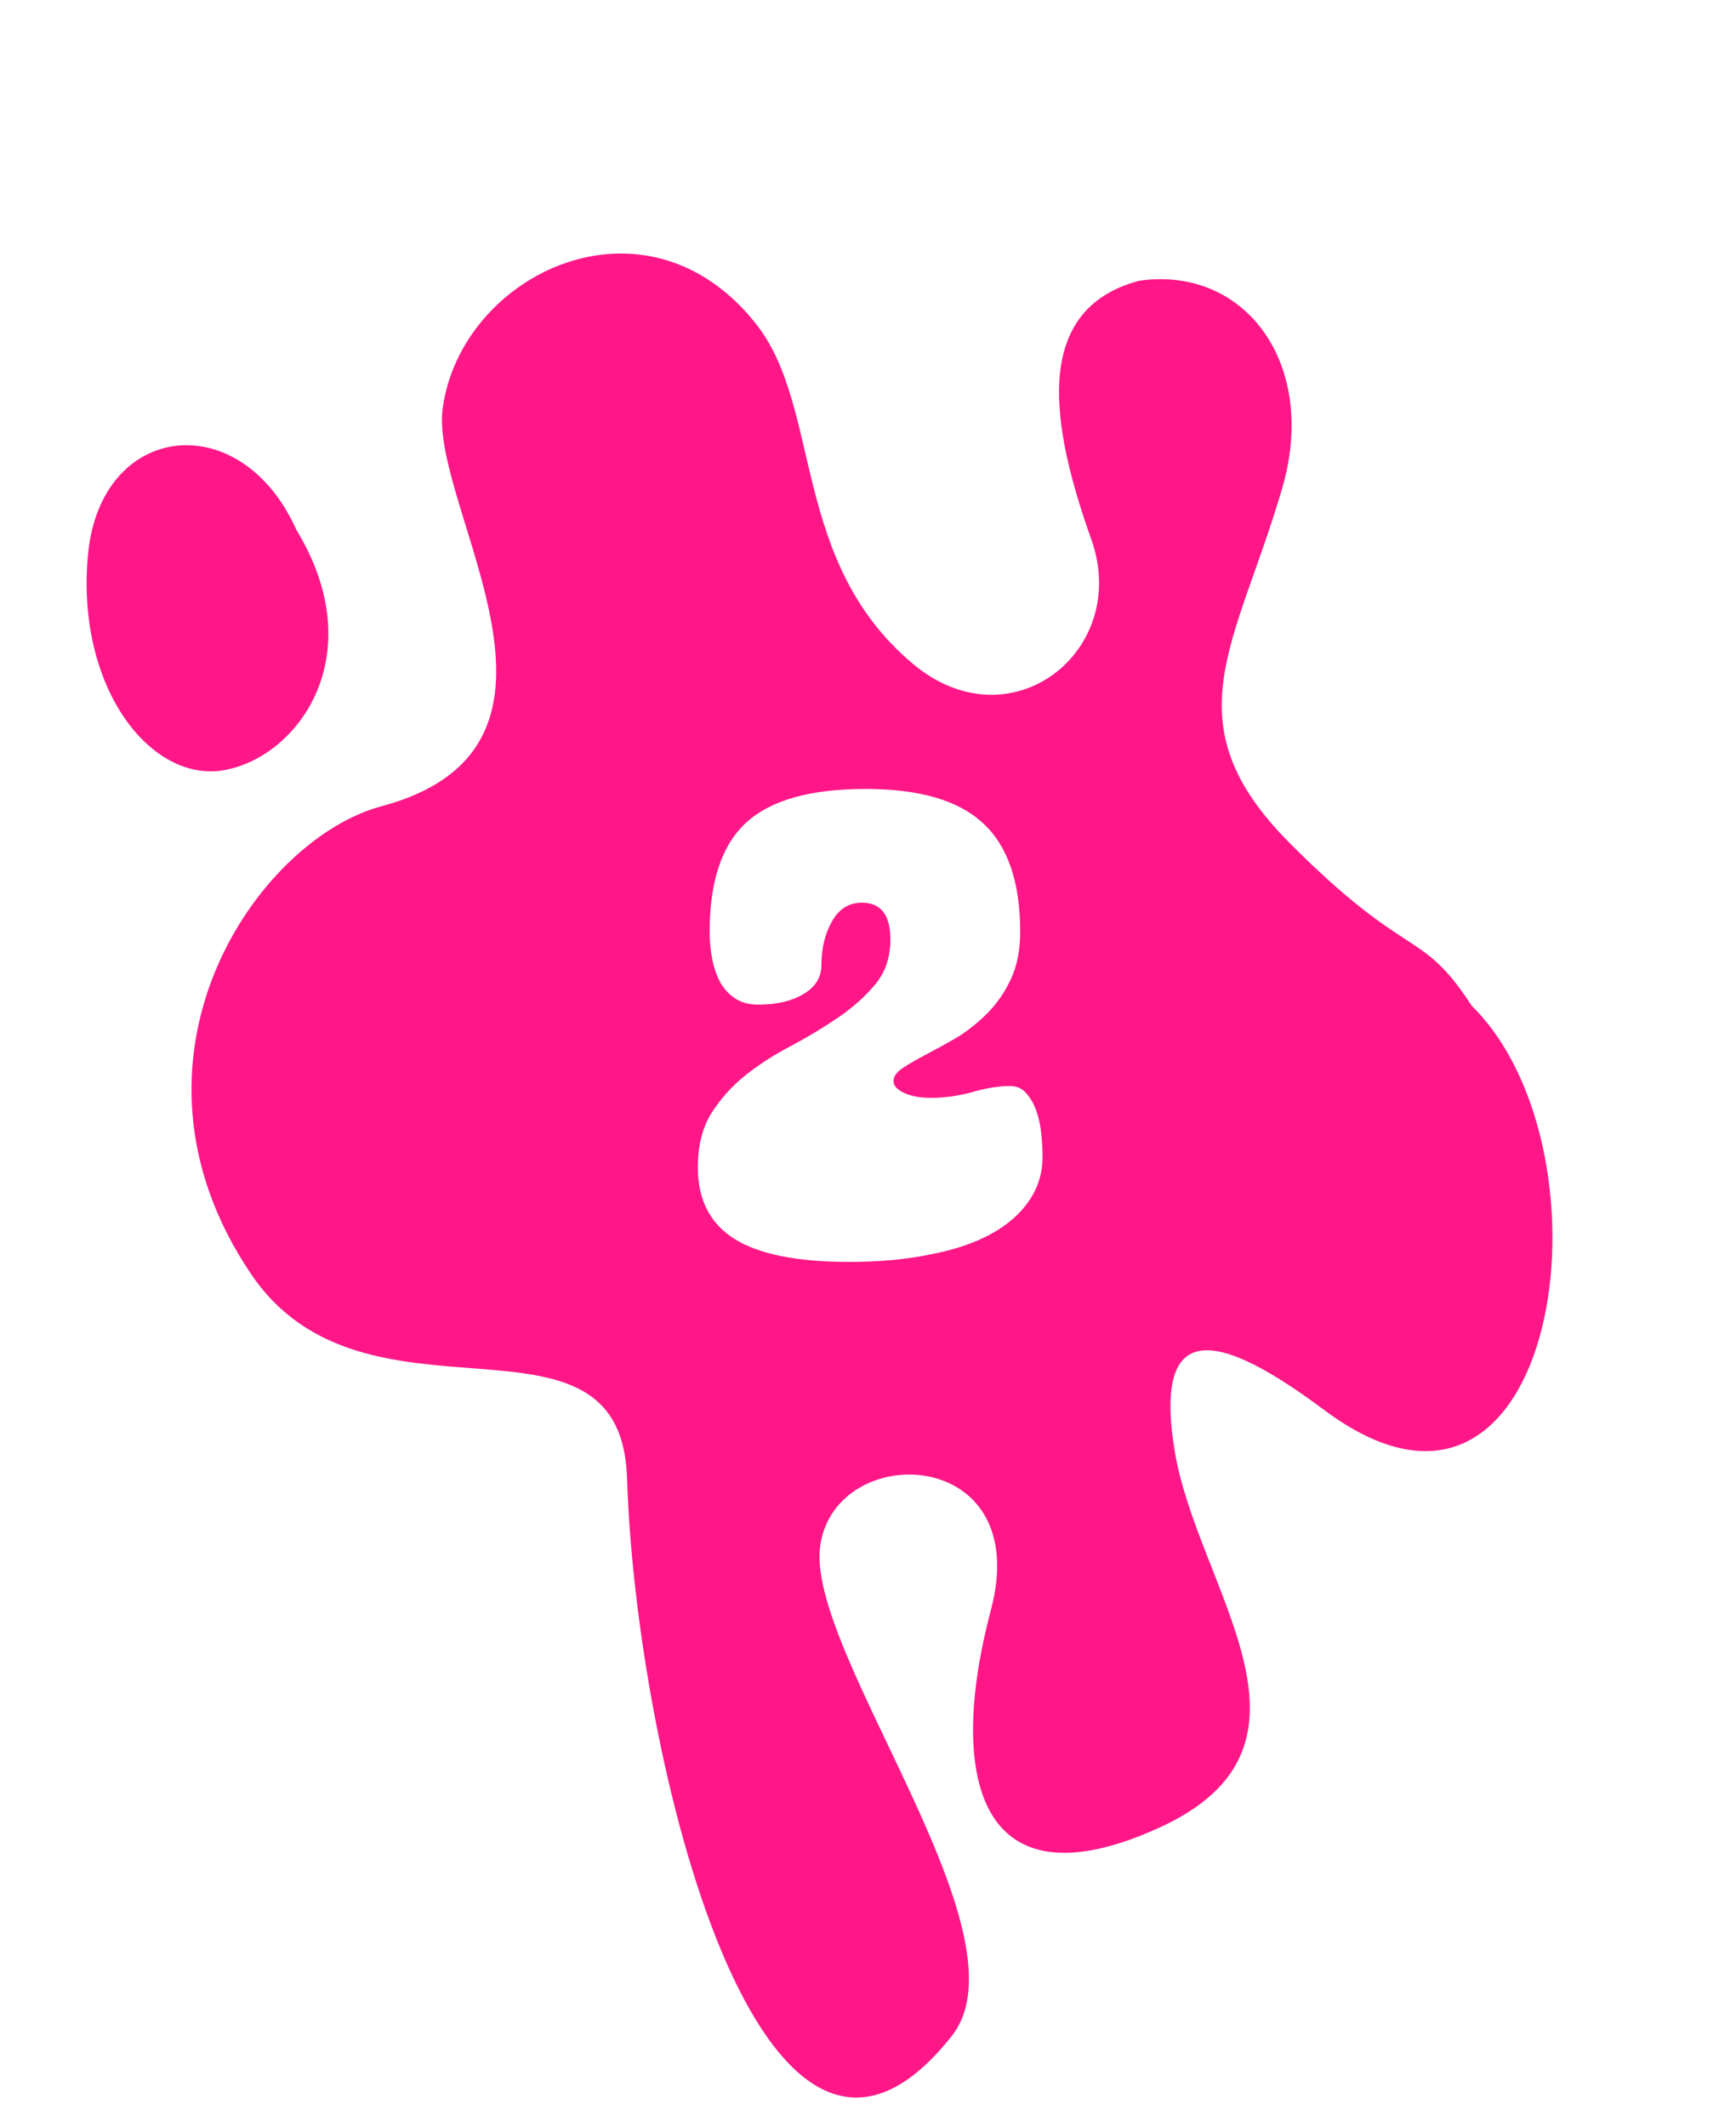 <svg width="450" height="551" viewBox="0 0 450 551" fill="none" xmlns="http://www.w3.org/2000/svg">
<g filter="url(#filter0_i_2003_5)">
<path d="M114.757 85.716C119.546 50.93 167.355 27.674 196.004 63.946C213.194 85.71 204.871 125.297 236.622 151.949C262.023 173.27 293.129 148.527 282.899 119.771C272.67 91.015 266.968 60.314 295.228 52.741C322.546 48.718 341.839 74.093 332.355 106.52C320.499 147.053 303.149 167.085 334.233 198.31C365.317 229.535 368.123 219.994 381.526 240.574C420.106 278.581 404.046 390.56 343.33 345.3C317.308 325.903 298.665 319.911 304.472 355.712C310.279 391.513 347.642 432.043 300.384 453.496C253.126 474.948 245.553 439.621 256.86 397.037C268.166 354.453 216.632 352.879 212.627 380.322C208.621 407.765 267.526 481.127 246.687 507.438C197.533 569.502 164.778 434.895 162.545 362.977C161.023 313.937 94.735 353.975 65.053 309.991C27.377 254.162 66.623 197.5 98.854 188.863C157.141 173.246 111.222 111.384 114.757 85.716Z" fill="#FF007C" fill-opacity="0.91"/>
<path d="M22.812 123.616C26.078 89.259 62.429 85.08 76.831 117.266C96.461 149.515 77.515 175.876 58.303 179.464C39.091 183.052 19.545 157.973 22.812 123.616Z" fill="#FF007C" fill-opacity="0.91"/>
</g>
<path d="M231.607 280.04C231.607 281.221 232.519 282.241 234.344 283.099C236.168 283.958 238.476 284.387 241.267 284.387C244.809 284.387 248.351 283.904 251.893 282.938C255.542 281.865 258.869 281.328 261.875 281.328C263.592 281.328 264.987 281.972 266.061 283.26C267.134 284.441 267.993 285.944 268.637 287.768C269.281 289.593 269.71 291.579 269.925 293.725C270.139 295.872 270.247 297.858 270.247 299.682C270.247 303.868 269.066 307.679 266.705 311.113C264.451 314.441 261.177 317.285 256.884 319.646C252.59 322.008 247.331 323.779 241.106 324.959C234.88 326.247 227.904 326.891 220.176 326.891C206.652 326.891 196.723 324.906 190.391 320.934C184.058 316.963 180.892 310.791 180.892 302.419C180.892 296.945 182.019 292.33 184.273 288.573C186.634 284.817 189.532 281.543 192.967 278.752C196.723 275.747 200.802 273.117 205.203 270.863C209.603 268.502 213.682 266.033 217.439 263.457C221.195 260.881 224.362 258.037 226.938 254.924C229.514 251.812 230.802 247.948 230.802 243.332C230.802 237 228.333 233.833 223.396 233.833C220.068 233.833 217.492 235.443 215.668 238.663C213.843 241.883 212.931 245.64 212.931 249.933C212.931 253.153 211.374 255.676 208.262 257.5C205.256 259.325 201.339 260.237 196.509 260.237C194.147 260.237 192.162 259.701 190.552 258.627C188.942 257.554 187.654 256.159 186.688 254.441C185.722 252.617 185.024 250.577 184.595 248.323C184.165 246.069 183.951 243.762 183.951 241.4C183.951 228.306 187.117 218.86 193.45 213.064C199.782 207.268 210.086 204.37 224.362 204.37C238.315 204.37 248.458 207.322 254.791 213.225C261.231 219.129 264.451 228.52 264.451 241.4C264.451 246.123 263.646 250.202 262.036 253.636C260.426 257.071 258.386 260.023 255.918 262.491C253.449 264.96 250.819 267.053 248.029 268.77C245.238 270.38 242.608 271.829 240.14 273.117C237.671 274.405 235.632 275.586 234.022 276.659C232.412 277.733 231.607 278.86 231.607 280.04Z" fill="white"/>
<defs>
<filter id="filter0_i_2003_5" x="22.452" y="45.675" width="379.967" height="488.675" filterUnits="userSpaceOnUse" color-interpolation-filters="sRGB">
<feFlood flood-opacity="0" result="BackgroundImageFix"/>
<feBlend mode="normal" in="SourceGraphic" in2="BackgroundImageFix" result="shape"/>
<feColorMatrix in="SourceAlpha" type="matrix" values="0 0 0 0 0 0 0 0 0 0 0 0 0 0 0 0 0 0 127 0" result="hardAlpha"/>
<feOffset dy="20"/>
<feGaussianBlur stdDeviation="5.5"/>
<feComposite in2="hardAlpha" operator="arithmetic" k2="-1" k3="1"/>
<feColorMatrix type="matrix" values="0 0 0 0 1 0 0 0 0 1 0 0 0 0 1 0 0 0 0.48 0"/>
<feBlend mode="normal" in2="shape" result="effect1_innerShadow_2003_5"/>
</filter>
</defs>
</svg>
